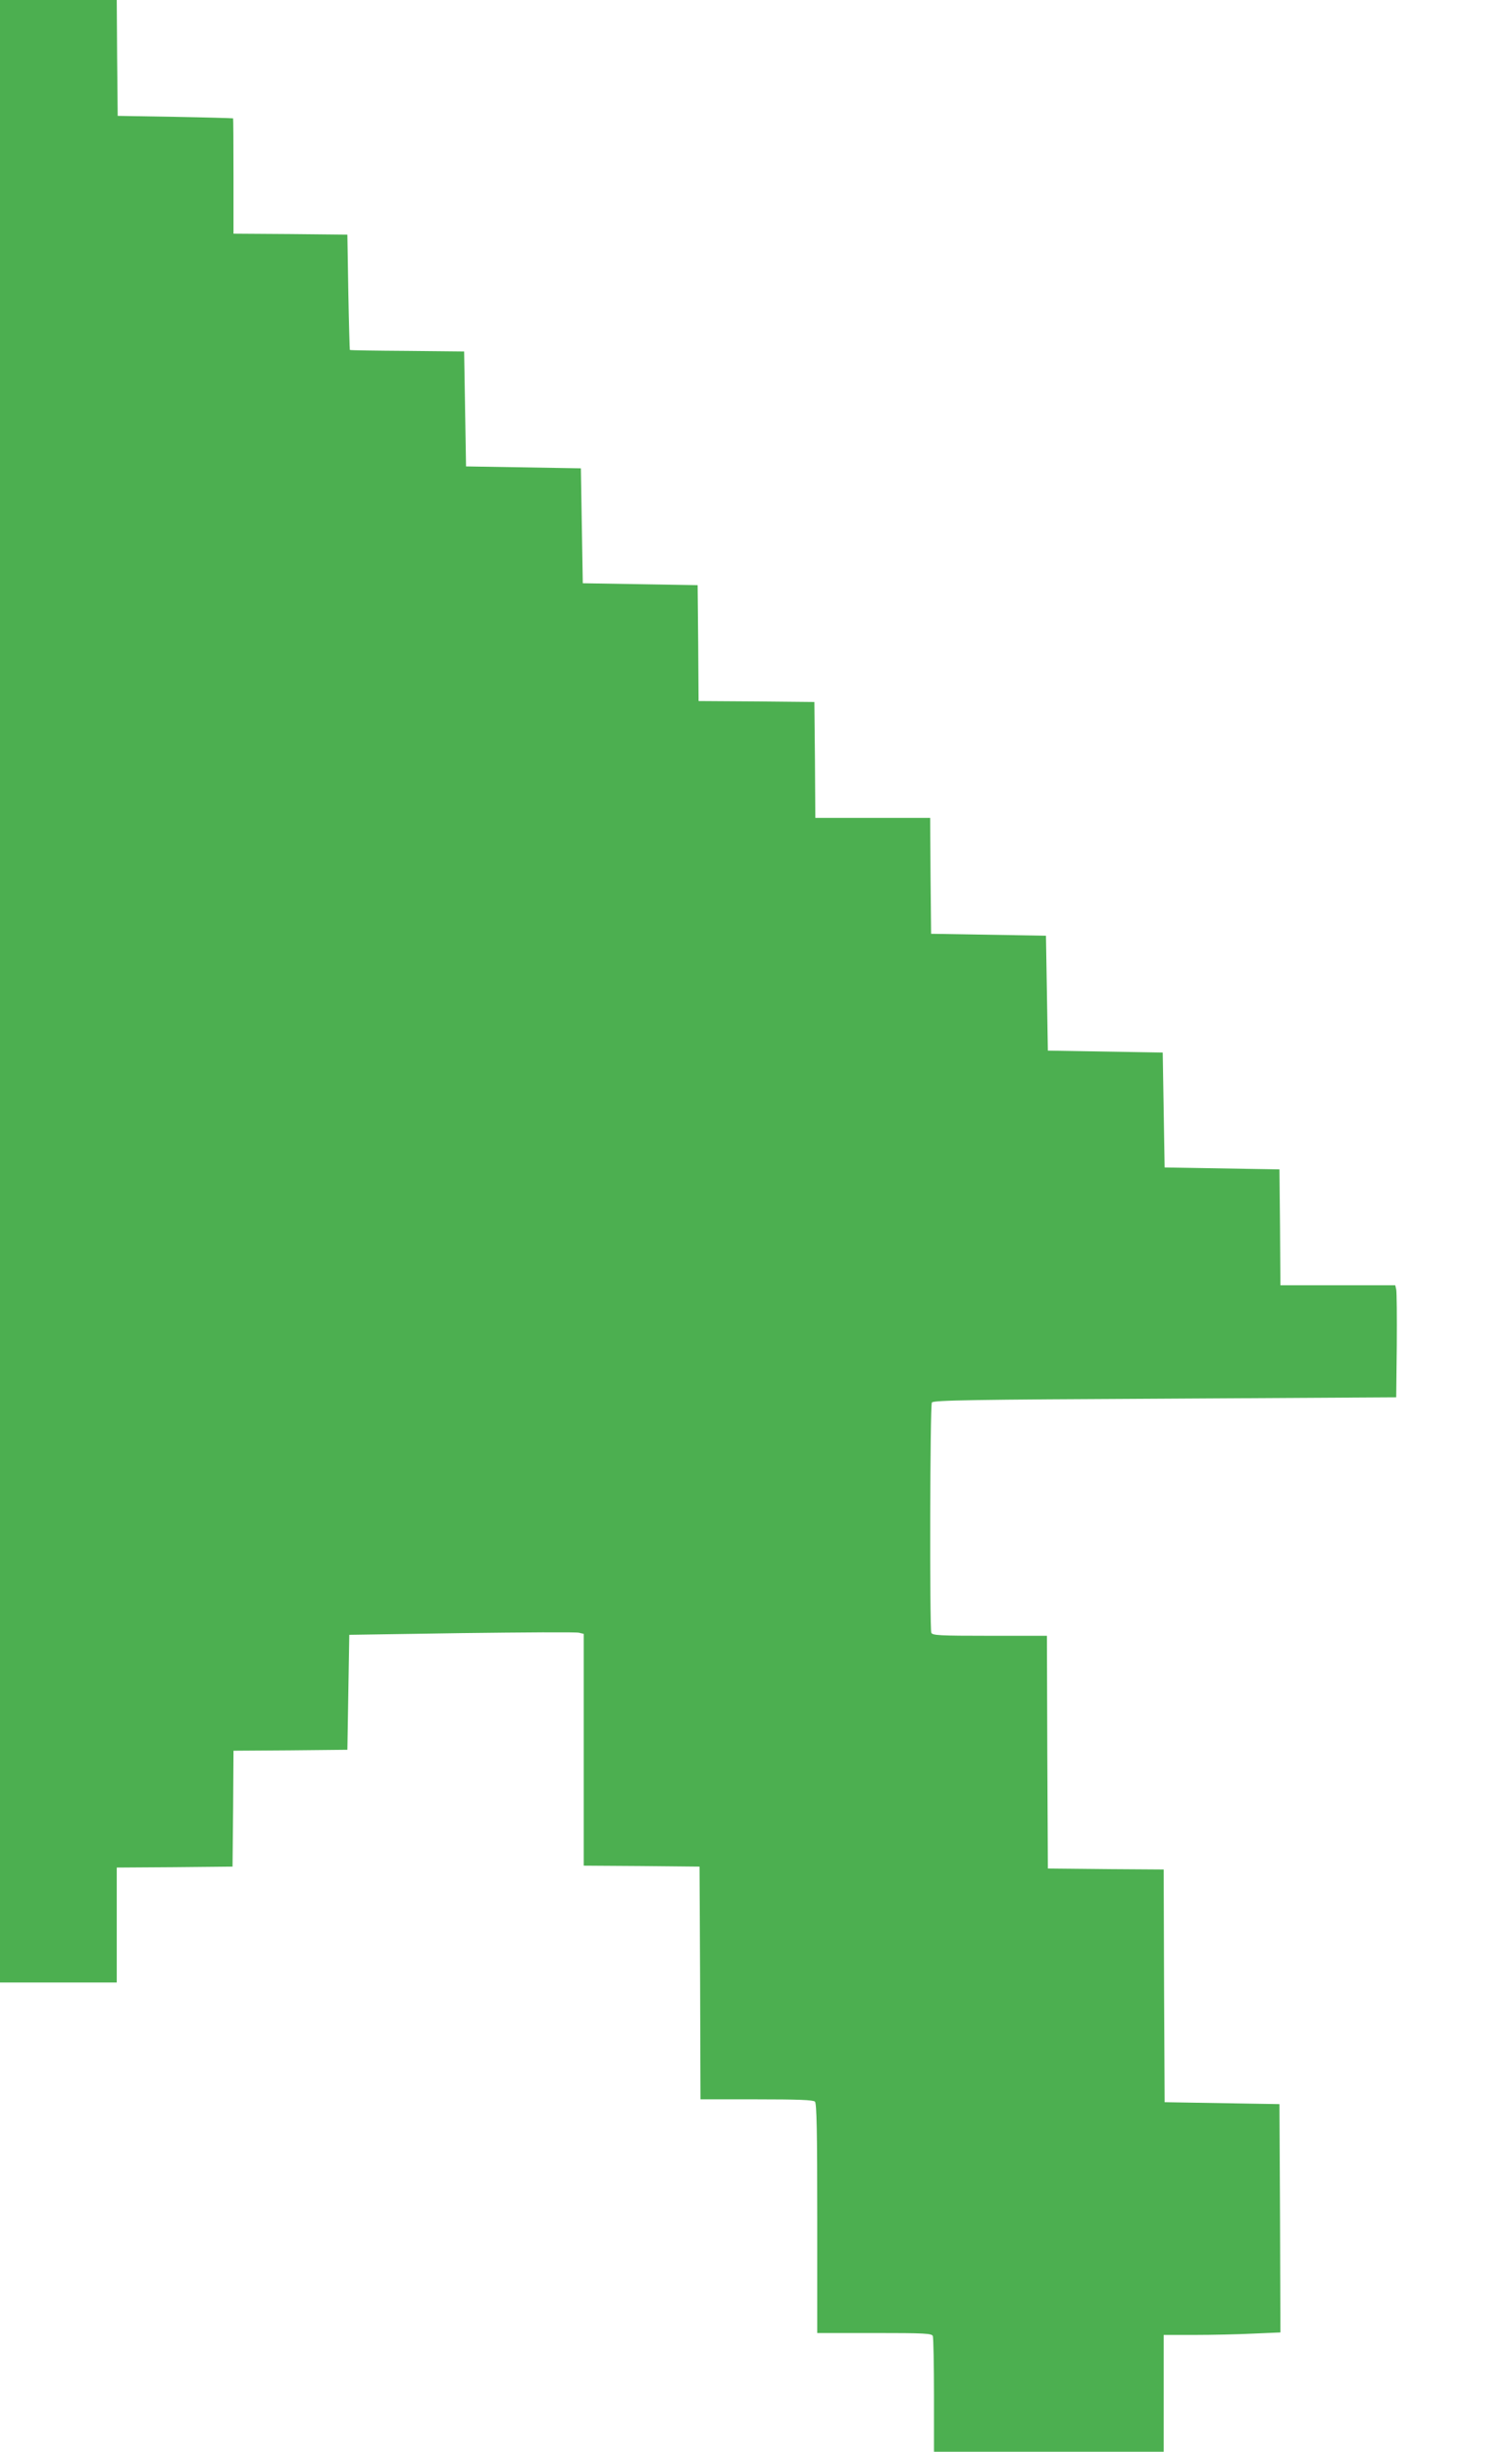 <?xml version="1.0" standalone="no"?>
<!DOCTYPE svg PUBLIC "-//W3C//DTD SVG 20010904//EN"
 "http://www.w3.org/TR/2001/REC-SVG-20010904/DTD/svg10.dtd">
<svg version="1.0" xmlns="http://www.w3.org/2000/svg"
 width="790pt" height="1280pt" viewBox="0 0 790 1280"
 preserveAspectRatio="xMidYMid meet">
<g transform="translate(0,1280) scale(0.1,-0.1)"
fill="#4caf50" stroke="none">
<path d="M0 7625 l0 -5175 305 0 305 0 0 300 0 300 303 2 302 3 3 302 2 303
298 2 297 3 5 300 5 300 587 9 c323 4 598 6 613 2 l25 -6 0 -605 0 -605 303
-2 302 -3 3 -607 2 -608 293 0 c215 0 296 -3 305 -12 9 -9 12 -158 12 -610 l0
-598 299 0 c263 0 300 -2 305 -16 3 -9 6 -148 6 -310 l0 -294 600 0 600 0 0
305 0 305 163 0 c89 0 226 3 305 7 l142 6 -2 596 -3 596 -300 5 -300 5 -3 607
-2 608 -303 2 -302 3 -3 608 -2 607 -299 0 c-263 0 -300 2 -305 16 -9 25 -7
1187 3 1202 7 12 220 15 1217 20 l1209 7 3 270 c1 149 0 280 -3 293 l-5 22
-300 0 -300 0 -2 303 -3 302 -300 5 -300 5 -5 300 -5 300 -300 5 -300 5 -5
300 -5 300 -300 5 -300 5 -3 303 -2 302 -300 0 -300 0 -2 303 -3 302 -302 3
-303 2 -2 303 -3 302 -300 5 -300 5 -5 300 -5 300 -300 5 -300 5 -5 300 -5
300 -297 3 c-164 1 -299 3 -300 5 -1 1 -5 137 -8 302 l-5 300 -297 3 -298 2 0
300 c0 165 -1 301 -2 302 -2 1 -138 5 -303 8 l-300 5 -3 303 -2 302 -305 0
-305 0 0 -5175z"/>
</g>
</svg>
